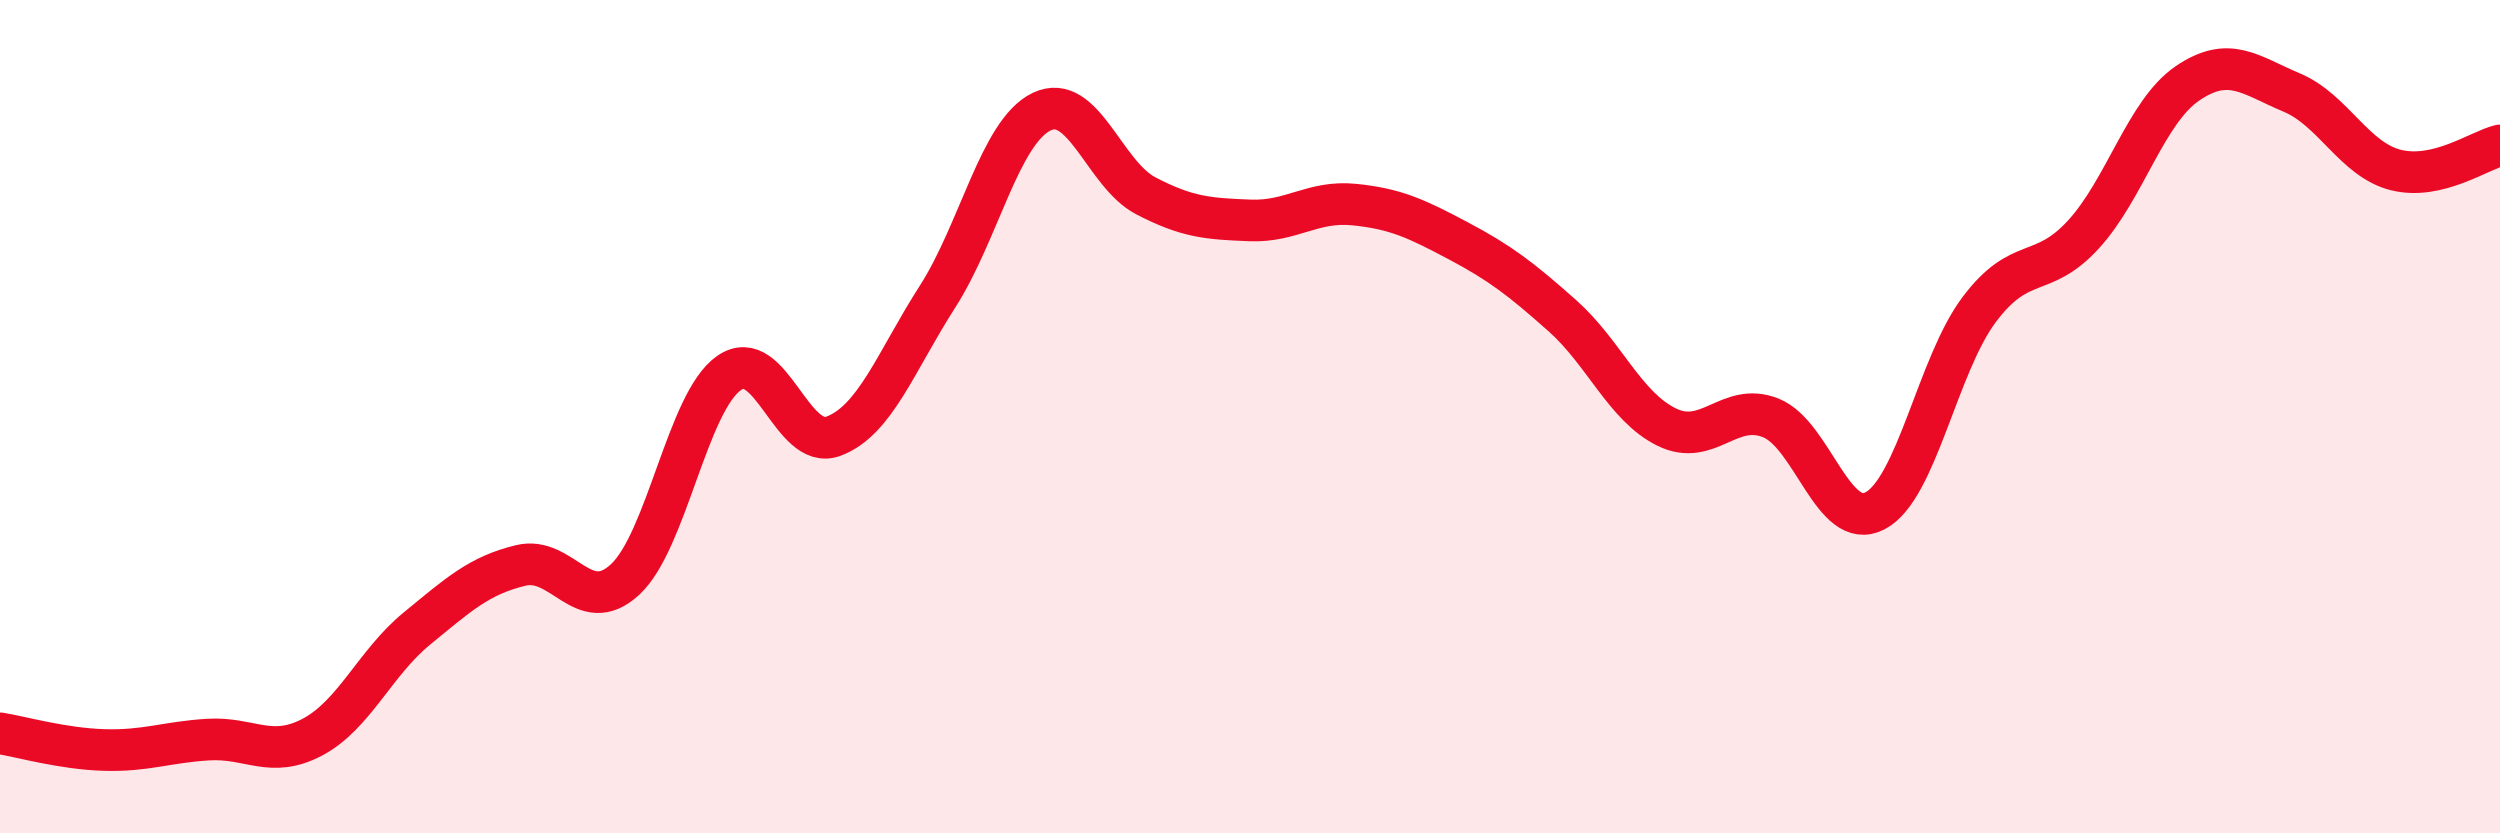 
    <svg width="60" height="20" viewBox="0 0 60 20" xmlns="http://www.w3.org/2000/svg">
      <path
        d="M 0,17.6 C 0.5,17.68 1.5,17.97 2.5,18 C 3.5,18.03 4,17.81 5,17.75 C 6,17.69 6.5,18.22 7.5,17.69 C 8.5,17.16 9,15.91 10,15.09 C 11,14.27 11.5,13.81 12.5,13.57 C 13.5,13.33 14,14.83 15,13.91 C 16,12.99 16.5,9.64 17.5,8.95 C 18.5,8.26 19,10.84 20,10.47 C 21,10.1 21.5,8.68 22.5,7.12 C 23.5,5.56 24,3.16 25,2.68 C 26,2.2 26.5,4.18 27.5,4.7 C 28.5,5.22 29,5.25 30,5.29 C 31,5.33 31.5,4.81 32.5,4.91 C 33.5,5.01 34,5.25 35,5.78 C 36,6.31 36.5,6.69 37.5,7.58 C 38.5,8.47 39,9.76 40,10.25 C 41,10.74 41.5,9.63 42.5,10.03 C 43.5,10.43 44,12.78 45,12.26 C 46,11.74 46.5,8.76 47.5,7.43 C 48.5,6.1 49,6.72 50,5.63 C 51,4.54 51.5,2.68 52.5,2 C 53.5,1.32 54,1.8 55,2.22 C 56,2.64 56.5,3.83 57.5,4.08 C 58.5,4.33 59.5,3.61 60,3.49L60 20L0 20Z"
        fill="#EB0A25"
        opacity="0.1"
        stroke-linecap="round"
        stroke-linejoin="round"
      />
      <path
        d="M 0,17.6 C 0.5,17.68 1.5,17.97 2.5,18 C 3.5,18.03 4,17.81 5,17.75 C 6,17.69 6.5,18.22 7.5,17.69 C 8.5,17.16 9,15.91 10,15.09 C 11,14.27 11.5,13.81 12.5,13.57 C 13.5,13.33 14,14.83 15,13.91 C 16,12.99 16.5,9.64 17.5,8.95 C 18.5,8.26 19,10.84 20,10.47 C 21,10.1 21.5,8.68 22.5,7.12 C 23.5,5.56 24,3.16 25,2.68 C 26,2.2 26.5,4.18 27.5,4.7 C 28.5,5.22 29,5.25 30,5.29 C 31,5.33 31.5,4.81 32.5,4.91 C 33.5,5.01 34,5.25 35,5.78 C 36,6.31 36.5,6.69 37.5,7.58 C 38.5,8.47 39,9.76 40,10.25 C 41,10.74 41.5,9.63 42.5,10.03 C 43.5,10.43 44,12.78 45,12.26 C 46,11.74 46.5,8.76 47.5,7.43 C 48.5,6.1 49,6.72 50,5.63 C 51,4.54 51.5,2.68 52.5,2 C 53.5,1.32 54,1.8 55,2.22 C 56,2.64 56.5,3.83 57.5,4.08 C 58.5,4.33 59.5,3.61 60,3.49"
        stroke="#EB0A25"
        stroke-width="1"
        fill="none"
        stroke-linecap="round"
        stroke-linejoin="round"
      />
    </svg>
  